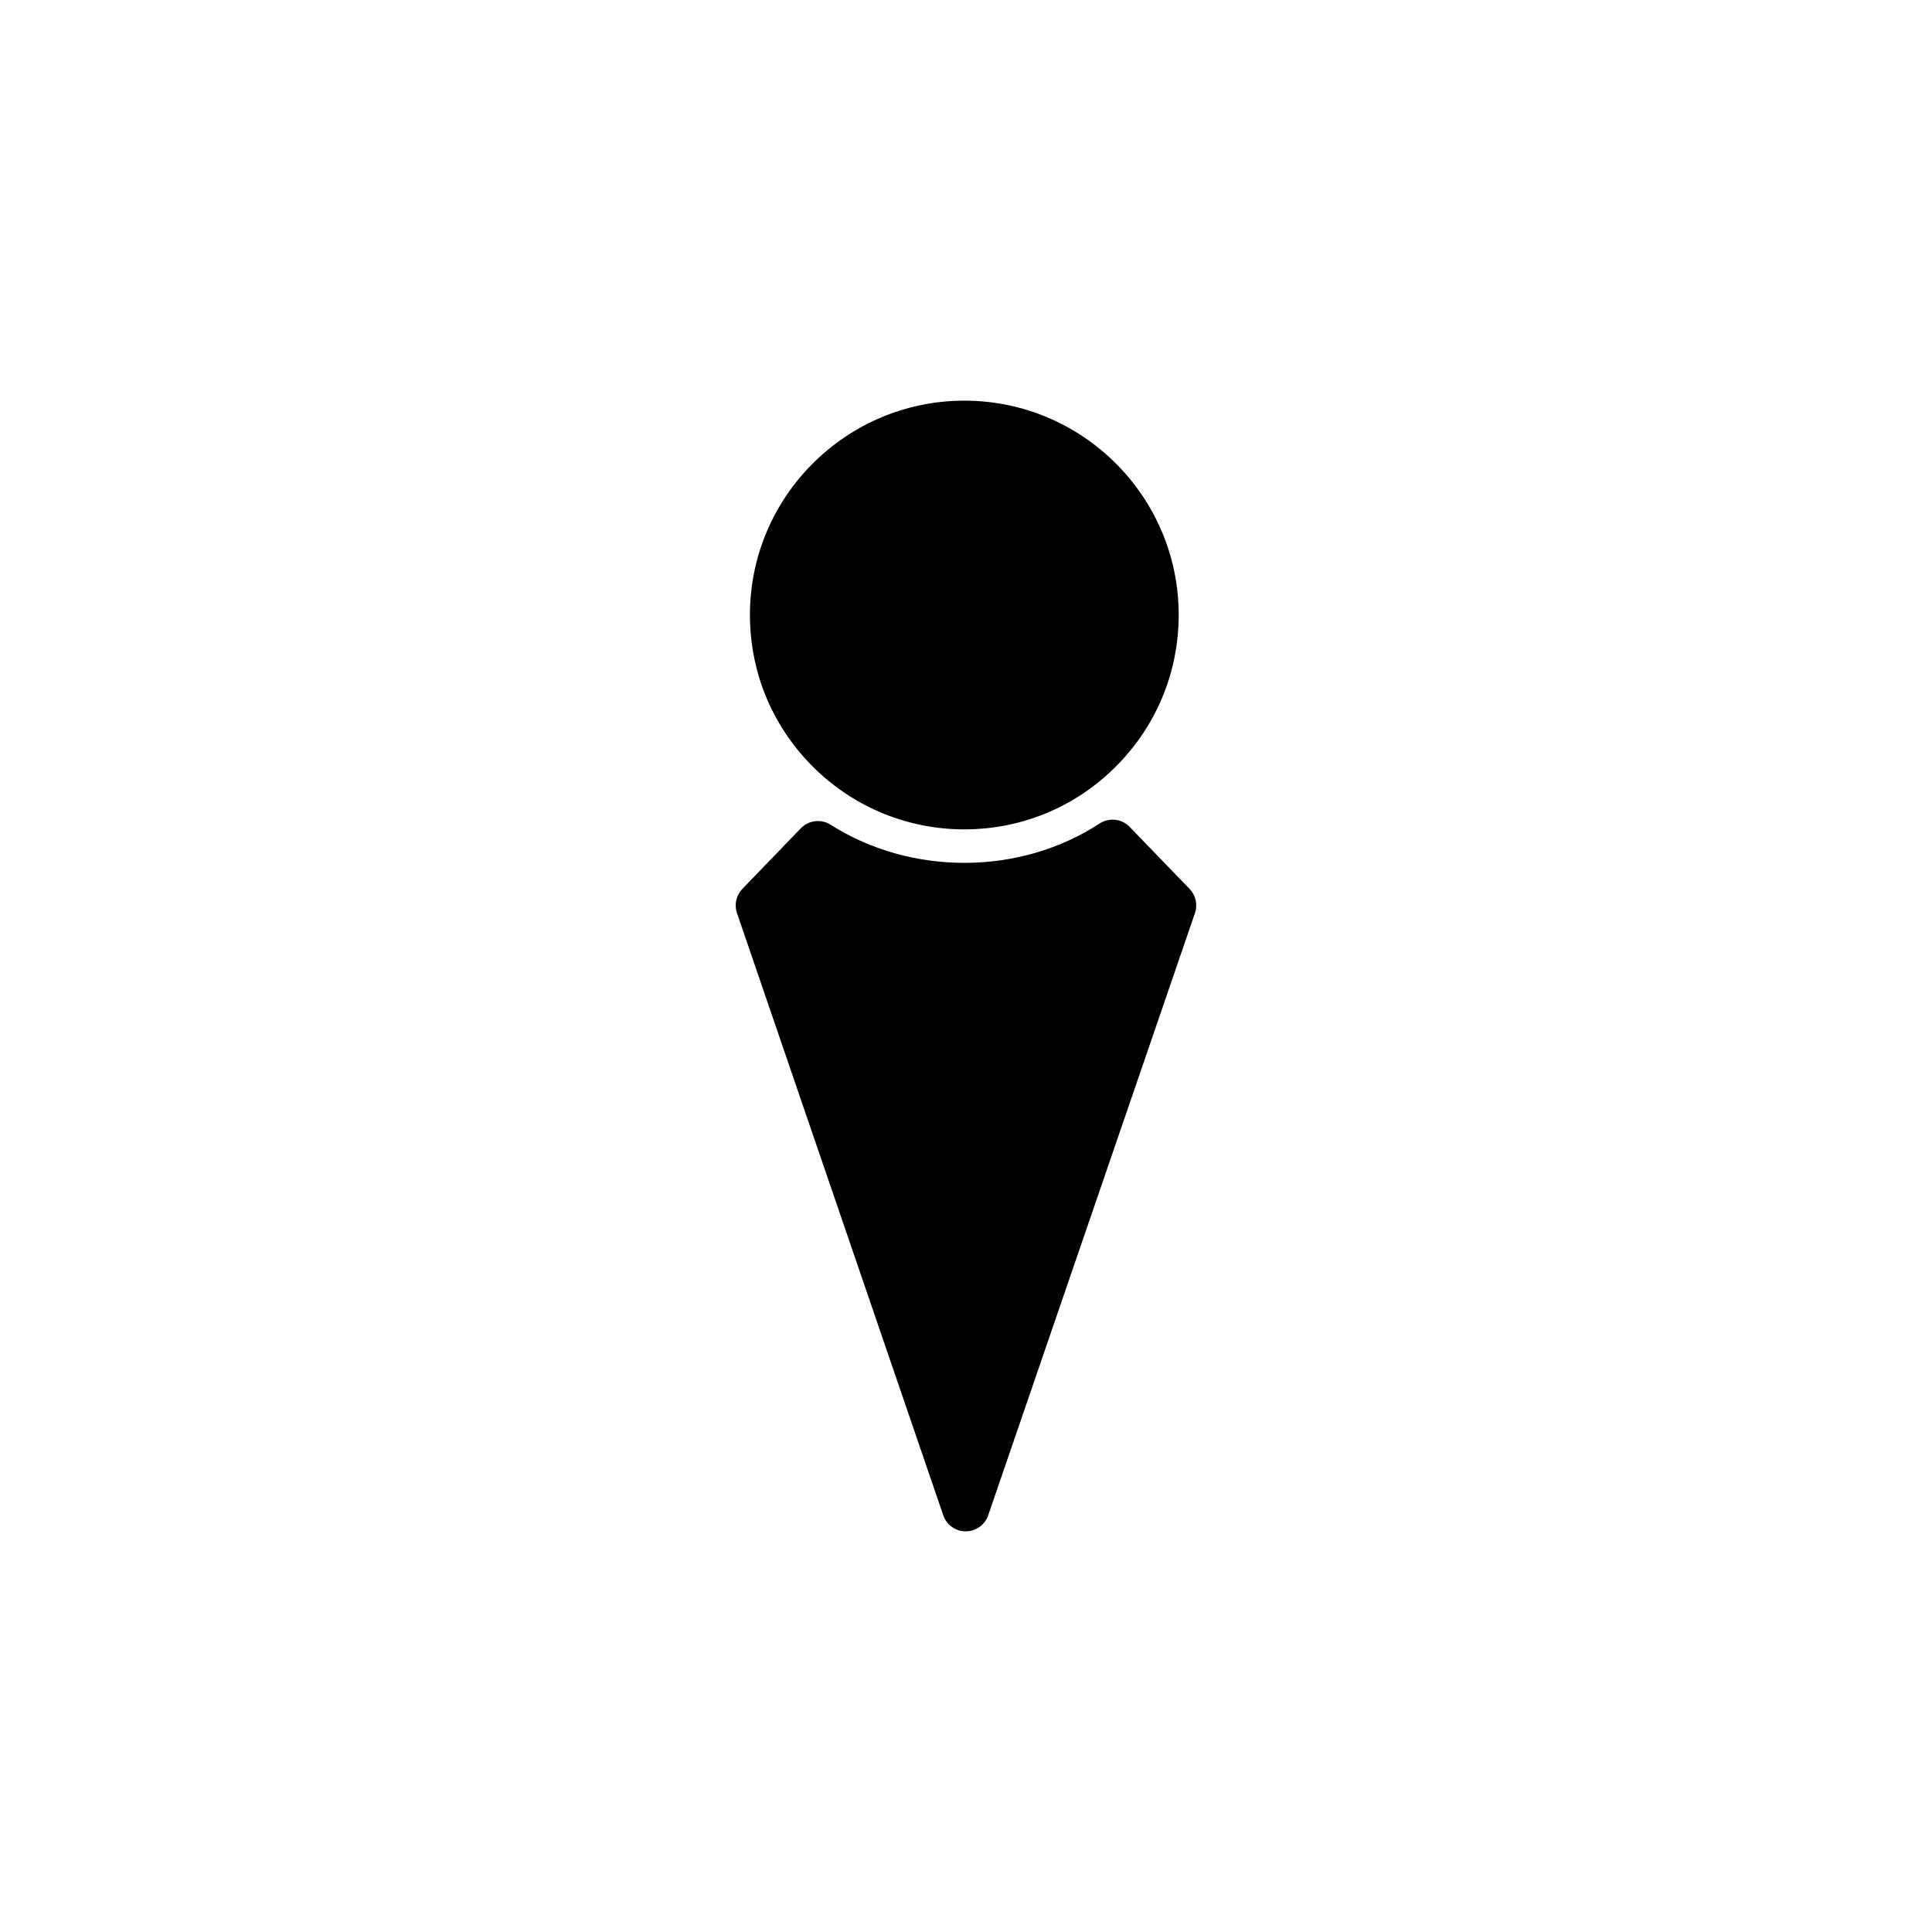 <?xml version="1.0" encoding="UTF-8"?>
<!-- Uploaded to: SVG Repo, www.svgrepo.com, Generator: SVG Repo Mixer Tools -->
<svg fill="#000000" width="800px" height="800px" version="1.1" viewBox="144 144 512 512" xmlns="http://www.w3.org/2000/svg">
 <g>
  <path d="m459.25 379.57-15.871-16.43c-2.09-2.18-5.449-2.543-7.973-0.902-21.07 13.766-49.844 13.938-71.27 0.332-2.523-1.613-5.832-1.203-7.91 0.945l-15.492 16.051c-1.645 1.707-2.191 4.18-1.422 6.422l54.664 159.58c0.867 2.543 3.262 4.258 5.953 4.258 2.688 0 5.082-1.707 5.957-4.258l54.789-159.58c0.77-2.238 0.219-4.727-1.426-6.418z"/>
  <path d="m399.56 363.79c14.965 0 29.082-5.769 39.75-16.246 11-10.801 17.055-25.227 17.055-40.613 0-31.293-25.48-56.754-56.812-56.754s-56.812 25.461-56.812 56.754c0 15.645 6.234 30.246 17.559 41.117 10.625 10.141 24.562 15.742 39.262 15.742z"/>
 </g>
</svg>